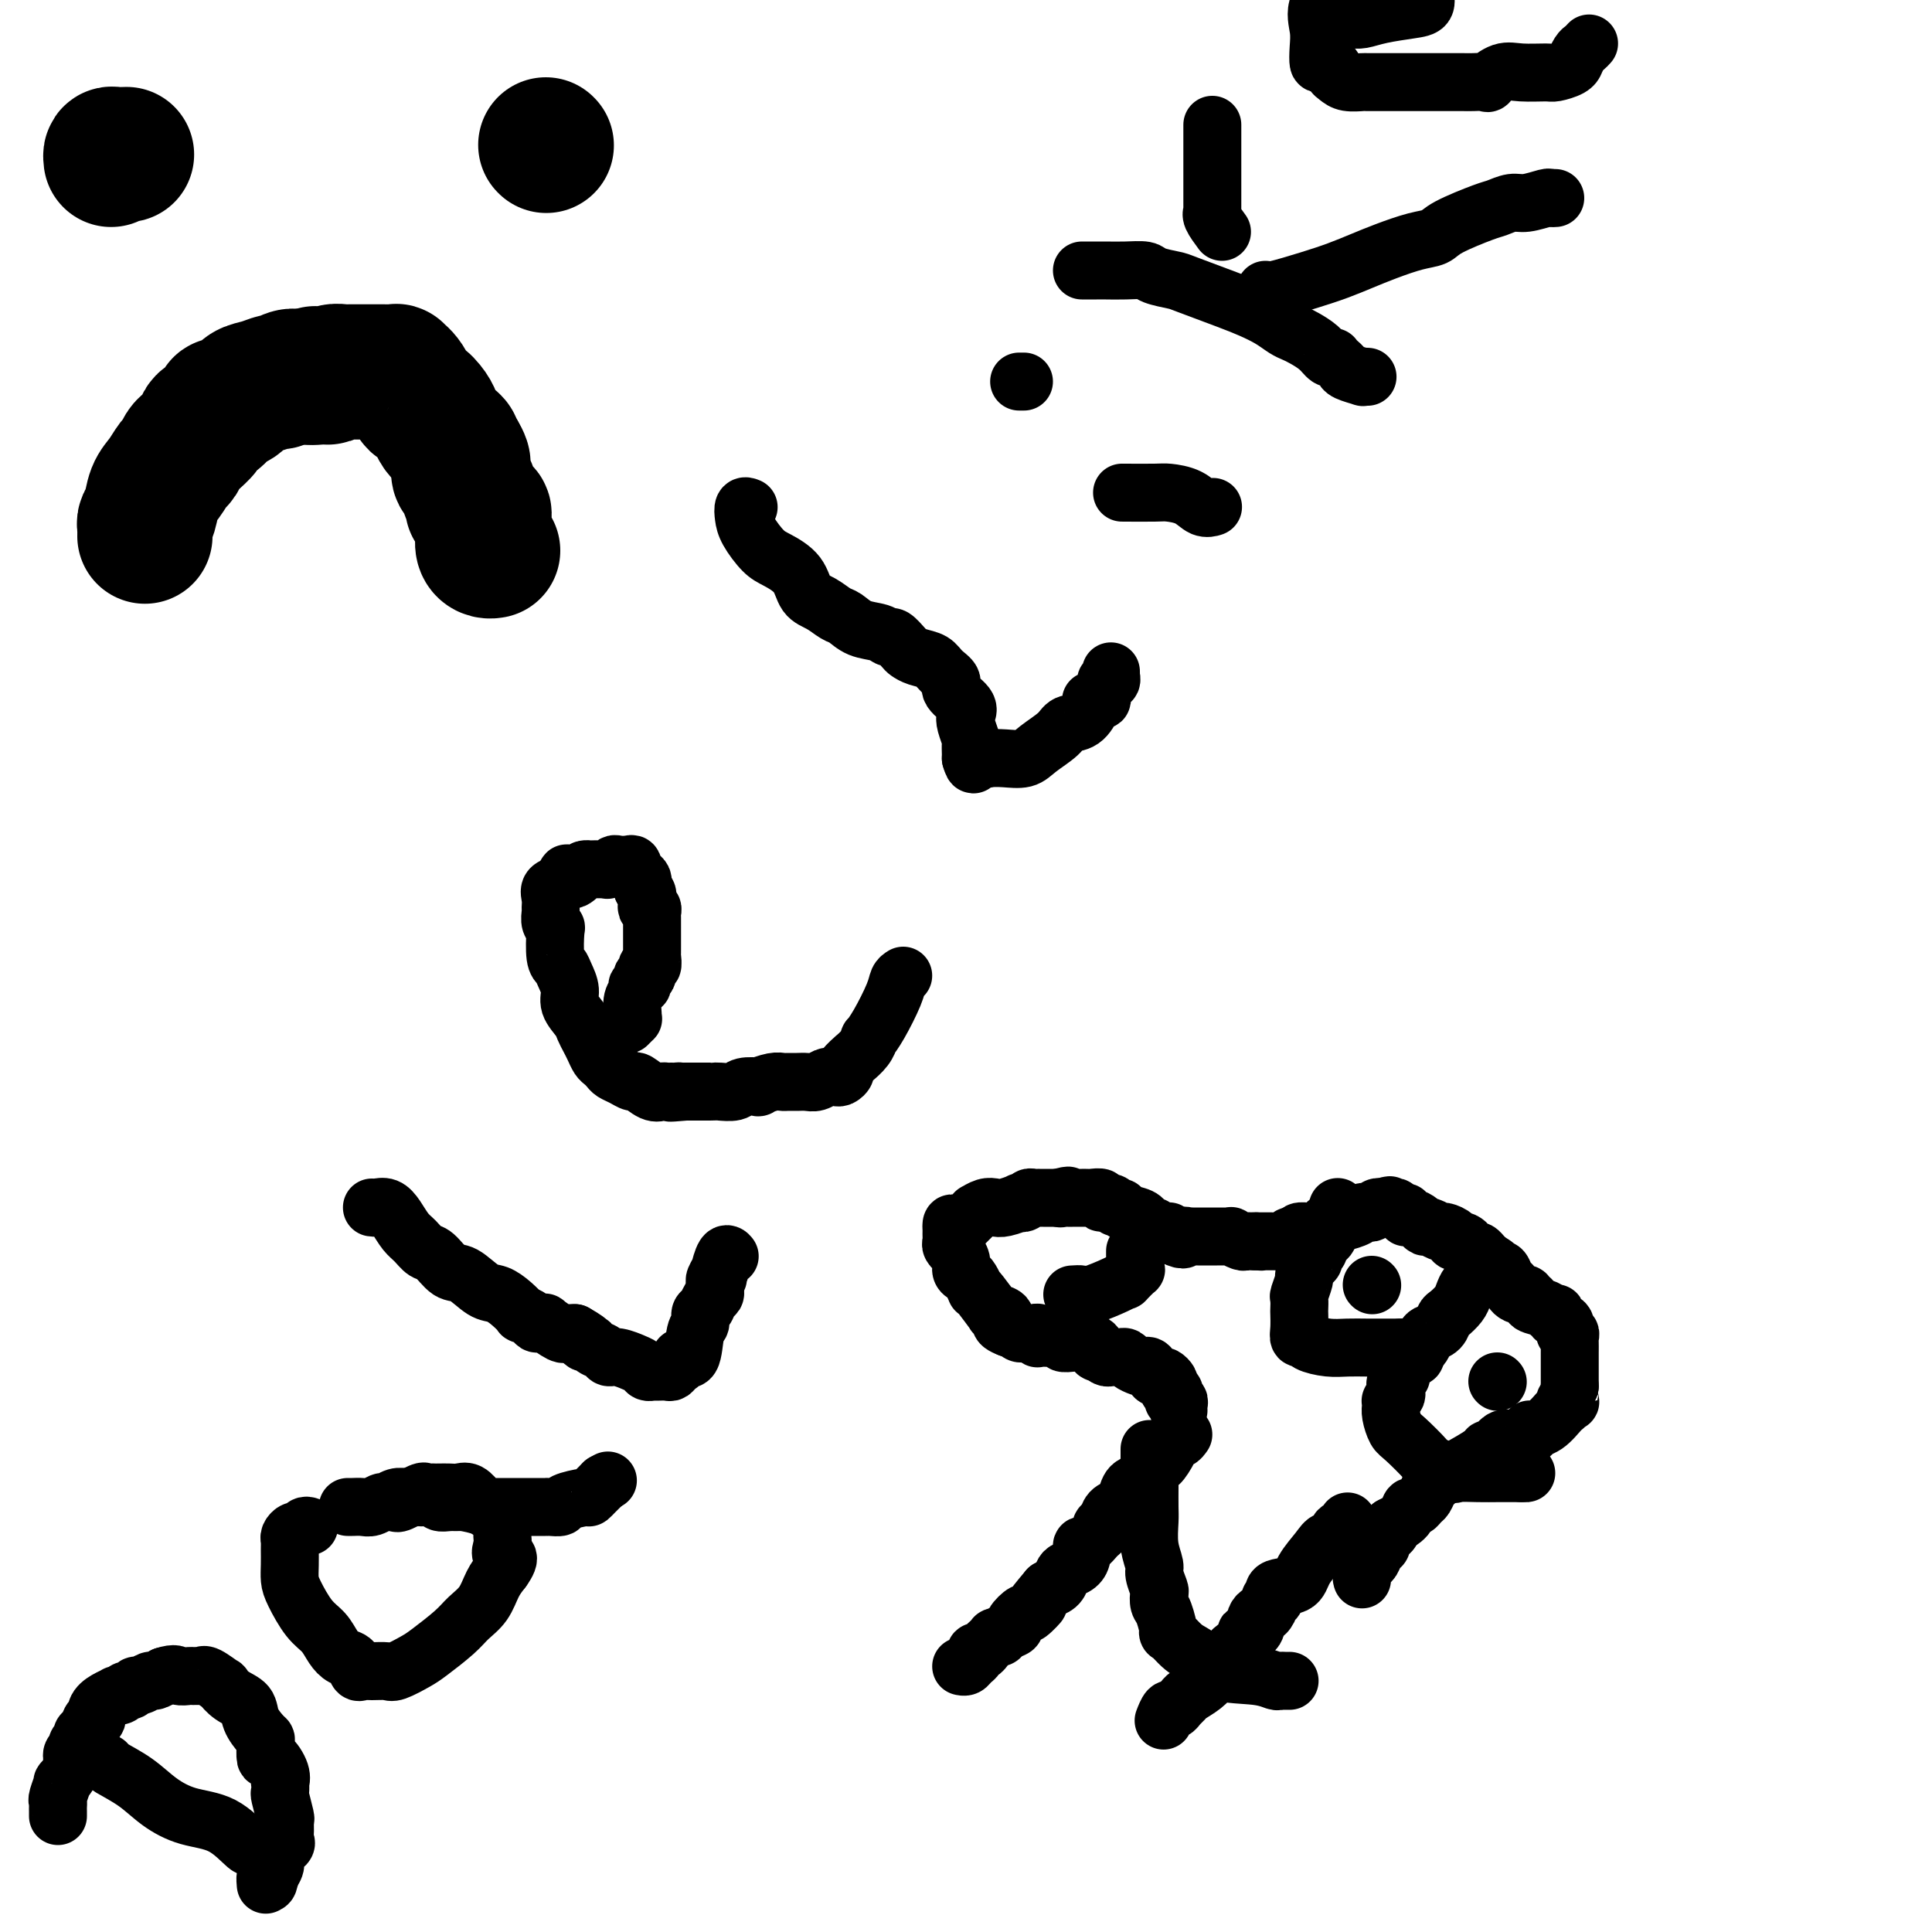 <svg viewBox='0 0 400 400' version='1.1' xmlns='http://www.w3.org/2000/svg' xmlns:xlink='http://www.w3.org/1999/xlink'><g fill='none' stroke='#000000' stroke-width='12' stroke-linecap='round' stroke-linejoin='round'><path d='M22,365c-0.028,0.182 -0.056,0.364 1,1c1.056,0.636 3.197,1.727 5,3c1.803,1.273 3.267,2.730 5,4c1.733,1.270 3.734,2.353 6,3c2.266,0.647 4.797,0.857 7,2c2.203,1.143 4.079,3.221 5,4c0.921,0.779 0.888,0.261 1,0c0.112,-0.261 0.370,-0.266 1,0c0.630,0.266 1.631,0.802 2,1c0.369,0.198 0.105,0.056 0,0c-0.105,-0.056 -0.053,-0.028 0,0'/><path d='M12,376c0.002,-0.339 0.005,-0.677 0,-1c-0.005,-0.323 -0.017,-0.630 0,-1c0.017,-0.370 0.065,-0.803 0,-1c-0.065,-0.197 -0.242,-0.157 0,-1c0.242,-0.843 0.902,-2.570 1,-3c0.098,-0.430 -0.366,0.435 0,0c0.366,-0.435 1.561,-2.172 2,-3c0.439,-0.828 0.122,-0.747 0,-1c-0.122,-0.253 -0.048,-0.841 0,-1c0.048,-0.159 0.069,0.112 0,0c-0.069,-0.112 -0.230,-0.608 0,-1c0.230,-0.392 0.849,-0.681 1,-1c0.151,-0.319 -0.167,-0.668 0,-1c0.167,-0.332 0.819,-0.648 1,-1c0.181,-0.352 -0.111,-0.741 0,-1c0.111,-0.259 0.624,-0.387 1,-1c0.376,-0.613 0.616,-1.709 1,-2c0.384,-0.291 0.911,0.223 1,0c0.089,-0.223 -0.260,-1.183 0,-2c0.260,-0.817 1.130,-1.491 2,-2c0.870,-0.509 1.738,-0.853 2,-1c0.262,-0.147 -0.084,-0.096 0,0c0.084,0.096 0.599,0.237 1,0c0.401,-0.237 0.689,-0.852 1,-1c0.311,-0.148 0.646,0.171 1,0c0.354,-0.171 0.727,-0.833 1,-1c0.273,-0.167 0.444,0.161 1,0c0.556,-0.161 1.496,-0.813 2,-1c0.504,-0.187 0.573,0.089 1,0c0.427,-0.089 1.214,-0.545 2,-1'/><path d='M34,347c2.422,-0.773 2.477,-0.207 3,0c0.523,0.207 1.514,0.053 2,0c0.486,-0.053 0.468,-0.006 1,0c0.532,0.006 1.616,-0.028 2,0c0.384,0.028 0.069,0.119 0,0c-0.069,-0.119 0.108,-0.447 1,0c0.892,0.447 2.500,1.669 3,2c0.500,0.331 -0.108,-0.230 0,0c0.108,0.230 0.933,1.253 2,2c1.067,0.747 2.377,1.220 3,2c0.623,0.780 0.559,1.867 1,3c0.441,1.133 1.388,2.311 2,3c0.612,0.689 0.890,0.887 1,1c0.110,0.113 0.054,0.140 0,1c-0.054,0.860 -0.106,2.554 0,3c0.106,0.446 0.368,-0.356 1,0c0.632,0.356 1.632,1.871 2,3c0.368,1.129 0.102,1.872 0,2c-0.102,0.128 -0.042,-0.360 0,0c0.042,0.360 0.064,1.566 0,2c-0.064,0.434 -0.214,0.095 0,1c0.214,0.905 0.791,3.054 1,4c0.209,0.946 0.048,0.690 0,1c-0.048,0.310 0.016,1.185 0,2c-0.016,0.815 -0.112,1.569 0,2c0.112,0.431 0.432,0.538 0,1c-0.432,0.462 -1.616,1.278 -2,2c-0.384,0.722 0.033,1.349 0,2c-0.033,0.651 -0.517,1.325 -1,2'/><path d='M56,388c-0.536,3.417 -0.875,1.458 -1,1c-0.125,-0.458 -0.036,0.583 0,1c0.036,0.417 0.018,0.208 0,0'/><path d='M64,316c-0.332,-0.120 -0.663,-0.239 -1,0c-0.337,0.239 -0.679,0.838 -1,1c-0.321,0.162 -0.622,-0.113 -1,0c-0.378,0.113 -0.833,0.613 -1,1c-0.167,0.387 -0.045,0.659 0,1c0.045,0.341 0.014,0.750 0,1c-0.014,0.250 -0.009,0.343 0,1c0.009,0.657 0.022,1.880 0,3c-0.022,1.120 -0.081,2.138 0,3c0.081,0.862 0.300,1.569 1,3c0.700,1.431 1.879,3.587 3,5c1.121,1.413 2.184,2.085 3,3c0.816,0.915 1.384,2.073 2,3c0.616,0.927 1.280,1.621 2,2c0.720,0.379 1.495,0.441 2,1c0.505,0.559 0.738,1.616 1,2c0.262,0.384 0.553,0.097 1,0c0.447,-0.097 1.051,-0.002 2,0c0.949,0.002 2.243,-0.089 3,0c0.757,0.089 0.978,0.358 2,0c1.022,-0.358 2.844,-1.344 4,-2c1.156,-0.656 1.647,-0.983 3,-2c1.353,-1.017 3.570,-2.723 5,-4c1.430,-1.277 2.074,-2.126 3,-3c0.926,-0.874 2.134,-1.774 3,-3c0.866,-1.226 1.390,-2.779 2,-4c0.610,-1.221 1.305,-2.111 2,-3'/><path d='M104,325c2.320,-3.211 0.621,-2.738 0,-3c-0.621,-0.262 -0.165,-1.259 0,-2c0.165,-0.741 0.038,-1.227 0,-2c-0.038,-0.773 0.014,-1.832 0,-2c-0.014,-0.168 -0.095,0.554 0,0c0.095,-0.554 0.367,-2.383 0,-3c-0.367,-0.617 -1.372,-0.022 -2,0c-0.628,0.022 -0.879,-0.529 -2,-1c-1.121,-0.471 -3.111,-0.862 -4,-1c-0.889,-0.138 -0.676,-0.023 -1,0c-0.324,0.023 -1.186,-0.046 -2,0c-0.814,0.046 -1.581,0.209 -2,0c-0.419,-0.209 -0.490,-0.788 -1,-1c-0.510,-0.212 -1.460,-0.057 -2,0c-0.540,0.057 -0.669,0.016 -1,0c-0.331,-0.016 -0.865,-0.005 -1,0c-0.135,0.005 0.129,0.005 0,0c-0.129,-0.005 -0.649,-0.017 -1,0c-0.351,0.017 -0.531,0.061 -1,0c-0.469,-0.061 -1.228,-0.227 -2,0c-0.772,0.227 -1.558,0.845 -2,1c-0.442,0.155 -0.539,-0.155 -1,0c-0.461,0.155 -1.287,0.773 -2,1c-0.713,0.227 -1.315,0.061 -2,0c-0.685,-0.061 -1.454,-0.016 -2,0c-0.546,0.016 -0.870,0.005 -1,0c-0.130,-0.005 -0.065,-0.002 0,0'/><path d='M81,311c0.424,-0.061 0.849,-0.121 1,0c0.151,0.121 0.030,0.425 1,0c0.970,-0.425 3.033,-1.578 4,-2c0.967,-0.422 0.839,-0.113 1,0c0.161,0.113 0.609,0.031 1,0c0.391,-0.031 0.723,-0.010 1,0c0.277,0.010 0.498,0.009 1,0c0.502,-0.009 1.286,-0.027 2,0c0.714,0.027 1.357,0.098 2,0c0.643,-0.098 1.285,-0.366 2,0c0.715,0.366 1.501,1.366 2,2c0.499,0.634 0.710,0.902 1,1c0.290,0.098 0.658,0.026 1,0c0.342,-0.026 0.658,-0.007 1,0c0.342,0.007 0.712,0.002 1,0c0.288,-0.002 0.496,-0.001 1,0c0.504,0.001 1.306,0.000 2,0c0.694,-0.000 1.282,0.000 2,0c0.718,-0.000 1.567,-0.000 2,0c0.433,0.000 0.449,0.001 1,0c0.551,-0.001 1.636,-0.003 2,0c0.364,0.003 0.007,0.011 0,0c-0.007,-0.011 0.337,-0.041 1,0c0.663,0.041 1.645,0.151 2,0c0.355,-0.151 0.084,-0.565 1,-1c0.916,-0.435 3.019,-0.890 4,-1c0.981,-0.110 0.840,0.125 1,0c0.160,-0.125 0.620,-0.611 1,-1c0.380,-0.389 0.680,-0.683 1,-1c0.320,-0.317 0.660,-0.659 1,-1'/><path d='M125,307c1.500,-0.833 0.750,-0.417 0,0'/><path d='M77,250c0.244,0.040 0.488,0.079 1,0c0.512,-0.079 1.292,-0.277 2,0c0.708,0.277 1.344,1.028 2,2c0.656,0.972 1.334,2.167 2,3c0.666,0.833 1.321,1.306 2,2c0.679,0.694 1.382,1.608 2,2c0.618,0.392 1.151,0.261 2,1c0.849,0.739 2.012,2.347 3,3c0.988,0.653 1.800,0.351 3,1c1.200,0.649 2.789,2.250 4,3c1.211,0.750 2.044,0.649 3,1c0.956,0.351 2.035,1.156 3,2c0.965,0.844 1.816,1.729 2,2c0.184,0.271 -0.300,-0.070 0,0c0.300,0.070 1.384,0.553 2,1c0.616,0.447 0.764,0.859 1,1c0.236,0.141 0.561,0.009 1,0c0.439,-0.009 0.992,0.103 1,0c0.008,-0.103 -0.531,-0.420 0,0c0.531,0.420 2.131,1.577 3,2c0.869,0.423 1.006,0.113 1,0c-0.006,-0.113 -0.155,-0.031 0,0c0.155,0.031 0.616,0.009 1,0c0.384,-0.009 0.692,-0.004 1,0'/><path d='M119,276c4.423,2.477 2.480,2.170 2,2c-0.480,-0.170 0.503,-0.204 1,0c0.497,0.204 0.509,0.647 1,1c0.491,0.353 1.460,0.616 2,1c0.540,0.384 0.649,0.890 1,1c0.351,0.110 0.944,-0.177 2,0c1.056,0.177 2.574,0.818 3,1c0.426,0.182 -0.240,-0.095 0,0c0.240,0.095 1.387,0.561 2,1c0.613,0.439 0.693,0.849 1,1c0.307,0.151 0.842,0.041 1,0c0.158,-0.041 -0.060,-0.014 0,0c0.060,0.014 0.399,0.015 1,0c0.601,-0.015 1.466,-0.048 2,0c0.534,0.048 0.738,0.175 1,0c0.262,-0.175 0.581,-0.653 1,-1c0.419,-0.347 0.939,-0.564 1,-1c0.061,-0.436 -0.338,-1.090 0,-1c0.338,0.090 1.414,0.926 2,0c0.586,-0.926 0.682,-3.614 1,-5c0.318,-1.386 0.860,-1.471 1,-2c0.140,-0.529 -0.120,-1.504 0,-2c0.120,-0.496 0.621,-0.514 1,-1c0.379,-0.486 0.638,-1.440 1,-2c0.362,-0.560 0.828,-0.728 1,-1c0.172,-0.272 0.049,-0.649 0,-1c-0.049,-0.351 -0.025,-0.675 0,-1'/><path d='M148,266c1.483,-2.877 0.191,-1.068 0,-1c-0.191,0.068 0.720,-1.603 1,-2c0.280,-0.397 -0.069,0.481 0,0c0.069,-0.481 0.557,-2.322 1,-3c0.443,-0.678 0.841,-0.194 1,0c0.159,0.194 0.080,0.097 0,0'/><path d='M187,202c-0.384,0.240 -0.768,0.479 -1,1c-0.232,0.521 -0.313,1.322 -1,3c-0.687,1.678 -1.982,4.233 -3,6c-1.018,1.767 -1.759,2.745 -2,3c-0.241,0.255 0.019,-0.212 0,0c-0.019,0.212 -0.316,1.103 -1,2c-0.684,0.897 -1.756,1.799 -2,2c-0.244,0.201 0.338,-0.300 0,0c-0.338,0.300 -1.596,1.401 -2,2c-0.404,0.599 0.047,0.695 0,1c-0.047,0.305 -0.593,0.817 -1,1c-0.407,0.183 -0.675,0.035 -1,0c-0.325,-0.035 -0.706,0.043 -1,0c-0.294,-0.043 -0.502,-0.208 -1,0c-0.498,0.208 -1.285,0.788 -2,1c-0.715,0.212 -1.359,0.056 -2,0c-0.641,-0.056 -1.280,-0.011 -2,0c-0.720,0.011 -1.521,-0.011 -2,0c-0.479,0.011 -0.636,0.054 -1,0c-0.364,-0.054 -0.936,-0.207 -2,0c-1.064,0.207 -2.621,0.773 -3,1c-0.379,0.227 0.421,0.113 0,0c-0.421,-0.113 -2.061,-0.227 -3,0c-0.939,0.227 -1.175,0.793 -2,1c-0.825,0.207 -2.238,0.056 -3,0c-0.762,-0.056 -0.874,-0.015 -1,0c-0.126,0.015 -0.265,0.004 -1,0c-0.735,-0.004 -2.067,-0.001 -3,0c-0.933,0.001 -1.466,0.001 -2,0'/><path d='M142,226c-5.261,0.464 -2.915,0.124 -2,0c0.915,-0.124 0.398,-0.031 0,0c-0.398,0.031 -0.678,0.001 -1,0c-0.322,-0.001 -0.687,0.029 -1,0c-0.313,-0.029 -0.573,-0.116 -1,0c-0.427,0.116 -1.021,0.434 -2,0c-0.979,-0.434 -2.342,-1.622 -3,-2c-0.658,-0.378 -0.610,0.053 -1,0c-0.390,-0.053 -1.218,-0.591 -2,-1c-0.782,-0.409 -1.519,-0.690 -2,-1c-0.481,-0.310 -0.706,-0.649 -1,-1c-0.294,-0.351 -0.656,-0.713 -1,-1c-0.344,-0.287 -0.668,-0.499 -1,-1c-0.332,-0.501 -0.671,-1.292 -1,-2c-0.329,-0.708 -0.648,-1.333 -1,-2c-0.352,-0.667 -0.738,-1.375 -1,-2c-0.262,-0.625 -0.399,-1.165 -1,-2c-0.601,-0.835 -1.667,-1.964 -2,-3c-0.333,-1.036 0.068,-1.980 0,-3c-0.068,-1.020 -0.606,-2.115 -1,-3c-0.394,-0.885 -0.645,-1.560 -1,-2c-0.355,-0.440 -0.813,-0.647 -1,-2c-0.187,-1.353 -0.103,-3.853 0,-5c0.103,-1.147 0.224,-0.940 0,-1c-0.224,-0.060 -0.794,-0.387 -1,-1c-0.206,-0.613 -0.049,-1.512 0,-2c0.049,-0.488 -0.012,-0.564 0,-1c0.012,-0.436 0.096,-1.230 0,-2c-0.096,-0.770 -0.372,-1.515 0,-2c0.372,-0.485 1.392,-0.710 2,-1c0.608,-0.290 0.804,-0.645 1,-1'/><path d='M117,182c0.426,-2.431 0.489,-0.508 1,0c0.511,0.508 1.468,-0.400 2,-1c0.532,-0.600 0.639,-0.892 1,-1c0.361,-0.108 0.976,-0.033 1,0c0.024,0.033 -0.541,0.023 0,0c0.541,-0.023 2.190,-0.058 3,0c0.810,0.058 0.781,0.211 1,0c0.219,-0.211 0.686,-0.785 1,-1c0.314,-0.215 0.476,-0.073 1,0c0.524,0.073 1.411,0.075 2,0c0.589,-0.075 0.880,-0.227 1,0c0.120,0.227 0.071,0.834 0,1c-0.071,0.166 -0.163,-0.110 0,0c0.163,0.110 0.580,0.607 1,1c0.420,0.393 0.844,0.683 1,1c0.156,0.317 0.045,0.662 0,1c-0.045,0.338 -0.022,0.669 0,1'/><path d='M133,184c0.532,0.896 0.860,0.636 1,1c0.140,0.364 0.090,1.354 0,2c-0.090,0.646 -0.220,0.950 0,1c0.220,0.050 0.791,-0.154 1,0c0.209,0.154 0.056,0.668 0,1c-0.056,0.332 -0.015,0.484 0,1c0.015,0.516 0.004,1.395 0,2c-0.004,0.605 -0.001,0.935 0,1c0.001,0.065 0.000,-0.136 0,0c-0.000,0.136 0.000,0.611 0,1c-0.000,0.389 -0.000,0.694 0,1c0.000,0.306 0.001,0.612 0,1c-0.001,0.388 -0.004,0.858 0,1c0.004,0.142 0.016,-0.045 0,0c-0.016,0.045 -0.061,0.322 0,1c0.061,0.678 0.228,1.759 0,2c-0.228,0.241 -0.850,-0.356 -1,0c-0.150,0.356 0.171,1.667 0,2c-0.171,0.333 -0.834,-0.312 -1,0c-0.166,0.312 0.166,1.582 0,2c-0.166,0.418 -0.829,-0.017 -1,0c-0.171,0.017 0.151,0.487 0,1c-0.151,0.513 -0.776,1.069 -1,2c-0.224,0.931 -0.046,2.236 0,3c0.046,0.764 -0.039,0.988 0,1c0.039,0.012 0.203,-0.189 0,0c-0.203,0.189 -0.772,0.768 -1,1c-0.228,0.232 -0.114,0.116 0,0'/><path d='M155,105c-0.412,-0.165 -0.825,-0.330 -1,0c-0.175,0.330 -0.114,1.154 0,2c0.114,0.846 0.281,1.715 1,3c0.719,1.285 1.991,2.987 3,4c1.009,1.013 1.755,1.336 3,2c1.245,0.664 2.990,1.668 4,3c1.010,1.332 1.283,2.991 2,4c0.717,1.009 1.876,1.369 3,2c1.124,0.631 2.213,1.532 3,2c0.787,0.468 1.270,0.502 2,1c0.730,0.498 1.705,1.461 3,2c1.295,0.539 2.910,0.655 4,1c1.090,0.345 1.656,0.919 2,1c0.344,0.081 0.466,-0.330 1,0c0.534,0.330 1.479,1.401 2,2c0.521,0.599 0.617,0.727 1,1c0.383,0.273 1.052,0.691 2,1c0.948,0.309 2.174,0.509 3,1c0.826,0.491 1.251,1.272 2,2c0.749,0.728 1.821,1.401 2,2c0.179,0.599 -0.537,1.124 0,2c0.537,0.876 2.326,2.103 3,3c0.674,0.897 0.233,1.462 0,2c-0.233,0.538 -0.259,1.047 0,2c0.259,0.953 0.801,2.348 1,3c0.199,0.652 0.054,0.560 0,1c-0.054,0.440 -0.015,1.411 0,2c0.015,0.589 0.008,0.794 0,1'/><path d='M201,157c0.731,2.476 0.559,0.665 1,0c0.441,-0.665 1.495,-0.183 2,0c0.505,0.183 0.461,0.068 1,0c0.539,-0.068 1.663,-0.088 3,0c1.337,0.088 2.889,0.285 4,0c1.111,-0.285 1.780,-1.053 3,-2c1.220,-0.947 2.990,-2.072 4,-3c1.010,-0.928 1.259,-1.660 2,-2c0.741,-0.340 1.973,-0.289 3,-1c1.027,-0.711 1.848,-2.183 2,-3c0.152,-0.817 -0.367,-0.979 0,-1c0.367,-0.021 1.619,0.101 2,0c0.381,-0.101 -0.108,-0.423 0,-1c0.108,-0.577 0.814,-1.407 1,-2c0.186,-0.593 -0.146,-0.947 0,-1c0.146,-0.053 0.771,0.196 1,0c0.229,-0.196 0.061,-0.836 0,-1c-0.061,-0.164 -0.017,0.148 0,0c0.017,-0.148 0.005,-0.757 0,-1c-0.005,-0.243 -0.002,-0.122 0,0'/><path d='M233,102c-0.616,-0.004 -1.231,-0.008 0,0c1.231,0.008 4.309,0.026 6,0c1.691,-0.026 1.994,-0.098 3,0c1.006,0.098 2.714,0.366 4,1c1.286,0.634 2.149,1.634 3,2c0.851,0.366 1.691,0.099 2,0c0.309,-0.099 0.088,-0.028 0,0c-0.088,0.028 -0.044,0.014 0,0'/><path d='M212,79c-0.417,0.000 -0.833,0.000 -1,0c-0.167,0.000 -0.083,0.000 0,0'/><path d='M224,56c0.232,-0.000 0.465,-0.001 1,0c0.535,0.001 1.373,0.003 2,0c0.627,-0.003 1.044,-0.011 2,0c0.956,0.011 2.453,0.043 4,0c1.547,-0.043 3.144,-0.159 4,0c0.856,0.159 0.969,0.595 2,1c1.031,0.405 2.978,0.780 4,1c1.022,0.220 1.117,0.286 3,1c1.883,0.714 5.554,2.075 8,3c2.446,0.925 3.665,1.413 5,2c1.335,0.587 2.784,1.273 4,2c1.216,0.727 2.199,1.495 3,2c0.801,0.505 1.420,0.748 2,1c0.580,0.252 1.121,0.511 2,1c0.879,0.489 2.095,1.206 3,2c0.905,0.794 1.500,1.666 2,2c0.500,0.334 0.905,0.131 1,0c0.095,-0.131 -0.121,-0.189 0,0c0.121,0.189 0.578,0.625 1,1c0.422,0.375 0.810,0.689 1,1c0.190,0.311 0.181,0.619 1,1c0.819,0.381 2.467,0.834 3,1c0.533,0.166 -0.049,0.045 0,0c0.049,-0.045 0.728,-0.013 1,0c0.272,0.013 0.136,0.006 0,0'/><path d='M253,48c-0.845,-1.147 -1.691,-2.295 -2,-3c-0.309,-0.705 -0.083,-0.969 0,-1c0.083,-0.031 0.022,0.171 0,0c-0.022,-0.171 -0.006,-0.715 0,-1c0.006,-0.285 0.002,-0.309 0,-1c-0.002,-0.691 -0.000,-2.047 0,-3c0.000,-0.953 0.000,-1.503 0,-2c-0.000,-0.497 -0.000,-0.943 0,-2c0.000,-1.057 0.000,-2.727 0,-4c-0.000,-1.273 -0.000,-2.151 0,-3c0.000,-0.849 0.000,-1.671 0,-2c-0.000,-0.329 -0.000,-0.164 0,0'/><path d='M262,60c0.202,0.179 0.404,0.358 2,0c1.596,-0.358 4.586,-1.251 7,-2c2.414,-0.749 4.250,-1.352 6,-2c1.750,-0.648 3.412,-1.341 5,-2c1.588,-0.659 3.101,-1.283 5,-2c1.899,-0.717 4.184,-1.526 6,-2c1.816,-0.474 3.161,-0.615 4,-1c0.839,-0.385 1.171,-1.016 3,-2c1.829,-0.984 5.156,-2.320 7,-3c1.844,-0.680 2.206,-0.704 3,-1c0.794,-0.296 2.020,-0.864 3,-1c0.980,-0.136 1.713,0.160 3,0c1.287,-0.160 3.129,-0.775 4,-1c0.871,-0.225 0.773,-0.061 1,0c0.227,0.061 0.779,0.017 1,0c0.221,-0.017 0.110,-0.009 0,0'/><path d='M329,9c-0.340,0.372 -0.681,0.743 -1,1c-0.319,0.257 -0.618,0.398 -1,1c-0.382,0.602 -0.848,1.664 -1,2c-0.152,0.336 0.010,-0.053 0,0c-0.010,0.053 -0.193,0.548 -1,1c-0.807,0.452 -2.239,0.861 -3,1c-0.761,0.139 -0.853,0.009 -2,0c-1.147,-0.009 -3.350,0.103 -5,0c-1.650,-0.103 -2.745,-0.420 -4,0c-1.255,0.420 -2.668,1.577 -3,2c-0.332,0.423 0.417,0.113 0,0c-0.417,-0.113 -2.001,-0.030 -3,0c-0.999,0.030 -1.415,0.008 -2,0c-0.585,-0.008 -1.341,-0.002 -3,0c-1.659,0.002 -4.221,0.000 -6,0c-1.779,-0.000 -2.773,0.001 -4,0c-1.227,-0.001 -2.685,-0.003 -4,0c-1.315,0.003 -2.486,0.012 -3,0c-0.514,-0.012 -0.371,-0.044 -1,0c-0.629,0.044 -2.032,0.165 -3,0c-0.968,-0.165 -1.503,-0.616 -2,-1c-0.497,-0.384 -0.957,-0.700 -1,-1c-0.043,-0.300 0.329,-0.585 0,-1c-0.329,-0.415 -1.360,-0.959 -2,-1c-0.640,-0.041 -0.890,0.423 -1,0c-0.110,-0.423 -0.081,-1.732 0,-3c0.081,-1.268 0.214,-2.495 0,-4c-0.214,-1.505 -0.775,-3.287 0,-5c0.775,-1.713 2.888,-3.356 5,-5'/><path d='M295,-1c-0.050,-0.202 -0.100,-0.404 0,0c0.100,0.404 0.350,1.415 0,2c-0.350,0.585 -1.299,0.745 -3,1c-1.701,0.255 -4.155,0.604 -6,1c-1.845,0.396 -3.082,0.838 -4,1c-0.918,0.162 -1.516,0.044 -2,0c-0.484,-0.044 -0.852,-0.012 -1,0c-0.148,0.012 -0.074,0.006 0,0'/><path d='M245,297c-0.325,0.457 -0.649,0.915 -1,1c-0.351,0.085 -0.728,-0.201 -1,0c-0.272,0.201 -0.439,0.891 -1,2c-0.561,1.109 -1.516,2.638 -2,3c-0.484,0.362 -0.497,-0.443 -1,0c-0.503,0.443 -1.496,2.132 -2,3c-0.504,0.868 -0.520,0.914 -1,1c-0.480,0.086 -1.424,0.212 -2,1c-0.576,0.788 -0.785,2.238 -1,3c-0.215,0.762 -0.435,0.834 -1,1c-0.565,0.166 -1.474,0.424 -2,1c-0.526,0.576 -0.669,1.469 -1,2c-0.331,0.531 -0.849,0.701 -1,1c-0.151,0.299 0.065,0.727 0,1c-0.065,0.273 -0.412,0.391 -1,1c-0.588,0.609 -1.418,1.707 -2,2c-0.582,0.293 -0.916,-0.221 -1,0c-0.084,0.221 0.080,1.176 0,2c-0.080,0.824 -0.405,1.516 -1,2c-0.595,0.484 -1.458,0.759 -2,1c-0.542,0.241 -0.761,0.450 -1,1c-0.239,0.550 -0.497,1.443 -1,2c-0.503,0.557 -1.252,0.779 -2,1'/><path d='M217,329c-4.670,5.501 -2.346,3.253 -2,3c0.346,-0.253 -1.287,1.490 -2,2c-0.713,0.510 -0.505,-0.214 -1,0c-0.495,0.214 -1.692,1.364 -2,2c-0.308,0.636 0.272,0.758 0,1c-0.272,0.242 -1.396,0.604 -2,1c-0.604,0.396 -0.687,0.827 -1,1c-0.313,0.173 -0.857,0.089 -1,0c-0.143,-0.089 0.115,-0.182 0,0c-0.115,0.182 -0.604,0.640 -1,1c-0.396,0.360 -0.697,0.621 -1,1c-0.303,0.379 -0.606,0.876 -1,1c-0.394,0.124 -0.880,-0.124 -1,0c-0.120,0.124 0.125,0.622 0,1c-0.125,0.378 -0.621,0.637 -1,1c-0.379,0.363 -0.640,0.828 -1,1c-0.360,0.172 -0.817,0.049 -1,0c-0.183,-0.049 -0.091,-0.025 0,0'/><path d='M279,315c0.240,0.373 0.480,0.745 0,1c-0.480,0.255 -1.680,0.392 -2,1c-0.320,0.608 0.240,1.687 0,2c-0.240,0.313 -1.281,-0.139 -2,0c-0.719,0.139 -1.116,0.868 -2,2c-0.884,1.132 -2.255,2.667 -3,4c-0.745,1.333 -0.864,2.464 -2,3c-1.136,0.536 -3.288,0.477 -4,1c-0.712,0.523 0.017,1.628 0,2c-0.017,0.372 -0.779,0.011 -1,0c-0.221,-0.011 0.098,0.327 0,1c-0.098,0.673 -0.615,1.682 -1,2c-0.385,0.318 -0.638,-0.056 -1,0c-0.362,0.056 -0.832,0.541 -1,1c-0.168,0.459 -0.035,0.893 0,1c0.035,0.107 -0.027,-0.113 0,0c0.027,0.113 0.144,0.559 0,1c-0.144,0.441 -0.551,0.878 -1,1c-0.449,0.122 -0.942,-0.069 -1,0c-0.058,0.069 0.319,0.400 0,1c-0.319,0.600 -1.333,1.470 -2,2c-0.667,0.530 -0.987,0.720 -1,1c-0.013,0.280 0.282,0.652 0,1c-0.282,0.348 -1.141,0.674 -2,1'/><path d='M253,344c-4.496,5.191 -2.735,3.667 -2,3c0.735,-0.667 0.443,-0.477 0,0c-0.443,0.477 -1.036,1.242 -2,2c-0.964,0.758 -2.300,1.507 -3,2c-0.700,0.493 -0.766,0.728 -1,1c-0.234,0.272 -0.637,0.581 -1,1c-0.363,0.419 -0.685,0.947 -1,1c-0.315,0.053 -0.623,-0.370 -1,0c-0.377,0.370 -0.822,1.534 -1,2c-0.178,0.466 -0.089,0.233 0,0'/><path d='M244,292c-0.030,-0.304 -0.060,-0.607 0,-1c0.060,-0.393 0.208,-0.875 0,-1c-0.208,-0.125 -0.774,0.107 -1,0c-0.226,-0.107 -0.112,-0.553 0,-1c0.112,-0.447 0.223,-0.894 0,-1c-0.223,-0.106 -0.781,0.129 -1,0c-0.219,-0.129 -0.100,-0.621 0,-1c0.100,-0.379 0.182,-0.645 0,-1c-0.182,-0.355 -0.626,-0.799 -1,-1c-0.374,-0.201 -0.676,-0.158 -1,0c-0.324,0.158 -0.668,0.432 -1,0c-0.332,-0.432 -0.652,-1.570 -1,-2c-0.348,-0.430 -0.723,-0.154 -1,0c-0.277,0.154 -0.455,0.185 -1,0c-0.545,-0.185 -1.455,-0.586 -2,-1c-0.545,-0.414 -0.723,-0.842 -1,-1c-0.277,-0.158 -0.651,-0.045 -1,0c-0.349,0.045 -0.671,0.022 -1,0c-0.329,-0.022 -0.666,-0.044 -1,0c-0.334,0.044 -0.667,0.156 -1,0c-0.333,-0.156 -0.667,-0.578 -1,-1'/><path d='M228,280c-2.102,-0.940 -0.356,-0.290 0,0c0.356,0.290 -0.678,0.221 -1,0c-0.322,-0.221 0.068,-0.595 0,-1c-0.068,-0.405 -0.594,-0.841 -1,-1c-0.406,-0.159 -0.691,-0.042 -1,0c-0.309,0.042 -0.641,0.007 -1,0c-0.359,-0.007 -0.744,0.012 -1,0c-0.256,-0.012 -0.382,-0.056 -1,0c-0.618,0.056 -1.728,0.211 -2,0c-0.272,-0.211 0.295,-0.788 0,-1c-0.295,-0.212 -1.451,-0.061 -2,0c-0.549,0.061 -0.490,0.030 -1,0c-0.510,-0.030 -1.589,-0.061 -2,0c-0.411,0.061 -0.152,0.212 0,0c0.152,-0.212 0.199,-0.789 0,-1c-0.199,-0.211 -0.645,-0.055 -1,0c-0.355,0.055 -0.620,0.011 -1,0c-0.380,-0.011 -0.875,0.011 -1,0c-0.125,-0.011 0.121,-0.054 0,0c-0.121,0.054 -0.610,0.207 -1,0c-0.390,-0.207 -0.683,-0.773 -1,-1c-0.317,-0.227 -0.659,-0.113 -1,0'/><path d='M209,275c-3.121,-1.165 -1.422,-1.576 -1,-2c0.422,-0.424 -0.433,-0.860 -1,-1c-0.567,-0.140 -0.846,0.014 -1,0c-0.154,-0.014 -0.184,-0.198 0,0c0.184,0.198 0.582,0.778 0,0c-0.582,-0.778 -2.145,-2.916 -3,-4c-0.855,-1.084 -1.004,-1.116 -1,-1c0.004,0.116 0.160,0.379 0,0c-0.160,-0.379 -0.635,-1.402 -1,-2c-0.365,-0.598 -0.619,-0.772 -1,-1c-0.381,-0.228 -0.891,-0.509 -1,-1c-0.109,-0.491 0.181,-1.192 0,-2c-0.181,-0.808 -0.833,-1.722 -1,-2c-0.167,-0.278 0.151,0.080 0,0c-0.151,-0.080 -0.773,-0.599 -1,-1c-0.227,-0.401 -0.061,-0.685 0,-1c0.061,-0.315 0.016,-0.662 0,-1c-0.016,-0.338 -0.005,-0.668 0,-1c0.005,-0.332 0.002,-0.666 0,-1'/><path d='M197,254c-0.130,-1.405 0.544,-0.419 1,0c0.456,0.419 0.695,0.271 1,0c0.305,-0.271 0.676,-0.665 1,-1c0.324,-0.335 0.601,-0.612 1,-1c0.399,-0.388 0.920,-0.888 1,-1c0.080,-0.112 -0.282,0.162 0,0c0.282,-0.162 1.210,-0.762 2,-1c0.790,-0.238 1.444,-0.115 2,0c0.556,0.115 1.014,0.223 2,0c0.986,-0.223 2.502,-0.778 3,-1c0.498,-0.222 -0.020,-0.112 0,0c0.020,0.112 0.579,0.226 1,0c0.421,-0.226 0.704,-0.793 1,-1c0.296,-0.207 0.604,-0.056 1,0c0.396,0.056 0.880,0.015 1,0c0.120,-0.015 -0.122,-0.004 0,0c0.122,0.004 0.610,0.001 1,0c0.390,-0.001 0.682,-0.000 1,0c0.318,0.000 0.662,0.000 1,0c0.338,-0.000 0.669,-0.000 1,0'/><path d='M219,248c3.643,-0.928 1.749,-0.249 1,0c-0.749,0.249 -0.354,0.067 0,0c0.354,-0.067 0.668,-0.018 1,0c0.332,0.018 0.681,0.005 1,0c0.319,-0.005 0.609,-0.001 1,0c0.391,0.001 0.883,-0.001 1,0c0.117,0.001 -0.142,0.004 0,0c0.142,-0.004 0.686,-0.016 1,0c0.314,0.016 0.399,0.061 1,0c0.601,-0.061 1.720,-0.227 2,0c0.280,0.227 -0.278,0.849 0,1c0.278,0.151 1.391,-0.167 2,0c0.609,0.167 0.713,0.819 1,1c0.287,0.181 0.757,-0.110 1,0c0.243,0.110 0.261,0.622 1,1c0.739,0.378 2.201,0.623 3,1c0.799,0.377 0.935,0.884 1,1c0.065,0.116 0.059,-0.161 0,0c-0.059,0.161 -0.171,0.761 0,1c0.171,0.239 0.624,0.117 1,0c0.376,-0.117 0.674,-0.228 1,0c0.326,0.228 0.678,0.796 1,1c0.322,0.204 0.612,0.044 1,0c0.388,-0.044 0.874,0.027 1,0c0.126,-0.027 -0.107,-0.150 0,0c0.107,0.150 0.553,0.575 1,1'/><path d='M243,256c2.709,1.238 1.983,0.332 2,0c0.017,-0.332 0.777,-0.089 1,0c0.223,0.089 -0.090,0.024 0,0c0.090,-0.024 0.584,-0.006 1,0c0.416,0.006 0.756,0.002 1,0c0.244,-0.002 0.394,-0.000 1,0c0.606,0.000 1.668,0.000 2,0c0.332,-0.000 -0.064,0.000 0,0c0.064,-0.000 0.590,-0.001 1,0c0.410,0.001 0.705,0.004 1,0c0.295,-0.004 0.590,-0.015 1,0c0.410,0.015 0.936,0.057 1,0c0.064,-0.057 -0.334,-0.211 0,0c0.334,0.211 1.399,0.789 2,1c0.601,0.211 0.739,0.057 1,0c0.261,-0.057 0.646,-0.016 1,0c0.354,0.016 0.677,0.008 1,0'/><path d='M260,257c2.582,0.155 0.539,0.041 0,0c-0.539,-0.041 0.428,-0.011 1,0c0.572,0.011 0.748,0.003 1,0c0.252,-0.003 0.579,0.000 1,0c0.421,-0.000 0.935,-0.004 1,0c0.065,0.004 -0.320,0.015 0,0c0.320,-0.015 1.343,-0.056 2,0c0.657,0.056 0.946,0.207 1,0c0.054,-0.207 -0.127,-0.774 0,-1c0.127,-0.226 0.564,-0.113 1,0'/><path d='M268,256c1.354,-0.381 0.740,-0.833 1,-1c0.260,-0.167 1.393,-0.047 2,0c0.607,0.047 0.687,0.023 1,0c0.313,-0.023 0.857,-0.045 1,0c0.143,0.045 -0.116,0.156 0,0c0.116,-0.156 0.605,-0.578 1,-1c0.395,-0.422 0.695,-0.844 1,-1c0.305,-0.156 0.614,-0.044 1,0c0.386,0.044 0.849,0.022 1,0c0.151,-0.022 -0.009,-0.045 0,0c0.009,0.045 0.188,0.157 1,0c0.812,-0.157 2.259,-0.582 3,-1c0.741,-0.418 0.777,-0.830 1,-1c0.223,-0.170 0.634,-0.098 1,0c0.366,0.098 0.686,0.222 1,0c0.314,-0.222 0.623,-0.791 1,-1c0.377,-0.209 0.822,-0.060 1,0c0.178,0.060 0.089,0.030 0,0'/><path d='M286,250c2.964,-0.933 1.372,-0.265 1,0c-0.372,0.265 0.474,0.128 1,0c0.526,-0.128 0.731,-0.245 1,0c0.269,0.245 0.600,0.853 1,1c0.400,0.147 0.867,-0.167 1,0c0.133,0.167 -0.068,0.814 0,1c0.068,0.186 0.403,-0.090 1,0c0.597,0.090 1.454,0.545 2,1c0.546,0.455 0.781,0.909 1,1c0.219,0.091 0.422,-0.182 1,0c0.578,0.182 1.531,0.820 2,1c0.469,0.180 0.454,-0.096 1,0c0.546,0.096 1.653,0.564 2,1c0.347,0.436 -0.065,0.838 0,1c0.065,0.162 0.609,0.082 1,0c0.391,-0.082 0.630,-0.166 1,0c0.370,0.166 0.873,0.583 1,1c0.127,0.417 -0.121,0.833 0,1c0.121,0.167 0.610,0.086 1,0c0.390,-0.086 0.682,-0.177 1,0c0.318,0.177 0.662,0.622 1,1c0.338,0.378 0.669,0.689 1,1'/><path d='M308,261c3.416,1.944 0.957,1.304 0,1c-0.957,-0.304 -0.411,-0.271 0,0c0.411,0.271 0.689,0.779 1,1c0.311,0.221 0.657,0.153 1,0c0.343,-0.153 0.683,-0.391 1,0c0.317,0.391 0.609,1.412 1,2c0.391,0.588 0.879,0.745 1,1c0.121,0.255 -0.127,0.608 0,1c0.127,0.392 0.627,0.822 1,1c0.373,0.178 0.619,0.103 1,0c0.381,-0.103 0.897,-0.235 1,0c0.103,0.235 -0.208,0.837 0,1c0.208,0.163 0.935,-0.114 1,0c0.065,0.114 -0.532,0.618 0,1c0.532,0.382 2.193,0.642 3,1c0.807,0.358 0.760,0.816 1,1c0.240,0.184 0.767,0.096 1,0c0.233,-0.096 0.171,-0.198 0,0c-0.171,0.198 -0.452,0.697 0,1c0.452,0.303 1.638,0.409 2,1c0.362,0.591 -0.099,1.666 0,2c0.099,0.334 0.759,-0.073 1,0c0.241,0.073 0.065,0.626 0,1c-0.065,0.374 -0.017,0.568 0,1c0.017,0.432 0.005,1.102 0,2c-0.005,0.898 -0.001,2.024 0,3c0.001,0.976 0.000,1.801 0,2c-0.000,0.199 -0.000,-0.229 0,0c0.000,0.229 0.000,1.114 0,2'/><path d='M325,287c0.159,1.808 0.057,0.828 0,1c-0.057,0.172 -0.069,1.497 0,2c0.069,0.503 0.221,0.183 0,0c-0.221,-0.183 -0.813,-0.231 -1,0c-0.187,0.231 0.030,0.741 0,1c-0.030,0.259 -0.308,0.268 -1,1c-0.692,0.732 -1.800,2.186 -3,3c-1.200,0.814 -2.493,0.989 -3,1c-0.507,0.011 -0.229,-0.140 0,0c0.229,0.140 0.409,0.571 0,1c-0.409,0.429 -1.409,0.855 -2,1c-0.591,0.145 -0.775,0.011 -1,0c-0.225,-0.011 -0.490,0.103 -1,0c-0.510,-0.103 -1.264,-0.424 -2,0c-0.736,0.424 -1.453,1.591 -2,2c-0.547,0.409 -0.924,0.060 -1,0c-0.076,-0.060 0.148,0.169 -1,1c-1.148,0.831 -3.670,2.263 -5,3c-1.330,0.737 -1.470,0.779 -2,1c-0.530,0.221 -1.452,0.622 -2,1c-0.548,0.378 -0.724,0.732 -1,1c-0.276,0.268 -0.652,0.448 -1,1c-0.348,0.552 -0.669,1.474 -1,2c-0.331,0.526 -0.672,0.655 -1,1c-0.328,0.345 -0.645,0.907 -1,1c-0.355,0.093 -0.749,-0.283 -1,0c-0.251,0.283 -0.357,1.224 -1,2c-0.643,0.776 -1.821,1.388 -3,2'/><path d='M288,316c-1.422,1.666 0.022,0.832 0,1c-0.022,0.168 -1.511,1.339 -2,2c-0.489,0.661 0.023,0.810 0,1c-0.023,0.190 -0.581,0.419 -1,1c-0.419,0.581 -0.701,1.515 -1,2c-0.299,0.485 -0.616,0.522 -1,1c-0.384,0.478 -0.834,1.398 -1,2c-0.166,0.602 -0.047,0.886 0,1c0.047,0.114 0.024,0.057 0,0'/><path d='M277,250c-0.033,-0.087 -0.065,-0.174 0,0c0.065,0.174 0.228,0.610 0,1c-0.228,0.390 -0.849,0.734 -1,1c-0.151,0.266 0.166,0.452 0,1c-0.166,0.548 -0.814,1.456 -1,2c-0.186,0.544 0.090,0.723 0,1c-0.090,0.277 -0.545,0.652 -1,1c-0.455,0.348 -0.909,0.669 -1,1c-0.091,0.331 0.182,0.670 0,1c-0.182,0.330 -0.818,0.650 -1,1c-0.182,0.350 0.091,0.732 0,1c-0.091,0.268 -0.546,0.424 -1,1c-0.454,0.576 -0.906,1.573 -1,2c-0.094,0.427 0.171,0.284 0,1c-0.171,0.716 -0.778,2.292 -1,3c-0.222,0.708 -0.061,0.547 0,1c0.061,0.453 0.020,1.518 0,2c-0.020,0.482 -0.019,0.381 0,1c0.019,0.619 0.055,1.959 0,3c-0.055,1.041 -0.203,1.781 0,2c0.203,0.219 0.756,-0.085 1,0c0.244,0.085 0.177,0.559 1,1c0.823,0.441 2.534,0.850 4,1c1.466,0.150 2.687,0.040 4,0c1.313,-0.040 2.719,-0.011 4,0c1.281,0.011 2.436,0.003 3,0c0.564,-0.003 0.536,-0.001 1,0c0.464,0.001 1.418,0.000 2,0c0.582,-0.000 0.791,-0.000 1,0'/><path d='M290,279c2.666,-0.029 1.831,-0.101 2,0c0.169,0.101 1.341,0.374 2,0c0.659,-0.374 0.806,-1.395 1,-2c0.194,-0.605 0.437,-0.795 1,-1c0.563,-0.205 1.446,-0.425 2,-1c0.554,-0.575 0.778,-1.506 1,-2c0.222,-0.494 0.442,-0.552 1,-1c0.558,-0.448 1.454,-1.286 2,-2c0.546,-0.714 0.742,-1.305 1,-2c0.258,-0.695 0.577,-1.493 1,-2c0.423,-0.507 0.950,-0.724 1,-1c0.050,-0.276 -0.378,-0.610 0,-1c0.378,-0.390 1.563,-0.836 2,-1c0.437,-0.164 0.125,-0.047 0,0c-0.125,0.047 -0.062,0.023 0,0'/><path d='M293,280c0.091,0.446 0.182,0.893 0,1c-0.182,0.107 -0.638,-0.125 -1,0c-0.362,0.125 -0.632,0.607 -1,1c-0.368,0.393 -0.834,0.696 -1,1c-0.166,0.304 -0.031,0.610 0,1c0.031,0.390 -0.043,0.864 0,1c0.043,0.136 0.204,-0.065 0,0c-0.204,0.065 -0.773,0.395 -1,1c-0.227,0.605 -0.113,1.485 0,2c0.113,0.515 0.226,0.665 0,1c-0.226,0.335 -0.790,0.857 -1,1c-0.210,0.143 -0.067,-0.091 0,0c0.067,0.091 0.057,0.508 0,1c-0.057,0.492 -0.163,1.058 0,2c0.163,0.942 0.593,2.260 1,3c0.407,0.740 0.789,0.902 2,2c1.211,1.098 3.250,3.131 4,4c0.750,0.869 0.210,0.573 1,1c0.790,0.427 2.908,1.579 4,2c1.092,0.421 1.157,0.113 2,0c0.843,-0.113 2.463,-0.030 4,0c1.537,0.030 2.989,0.008 4,0c1.011,-0.008 1.580,-0.002 2,0c0.420,0.002 0.690,0.001 1,0c0.310,-0.001 0.660,-0.000 1,0c0.340,0.000 0.670,0.000 1,0'/><path d='M315,305c2.556,0.000 1.444,0.000 1,0c-0.444,0.000 -0.222,0.000 0,0'/><path d='M238,300c-0.000,0.212 -0.000,0.425 0,1c0.000,0.575 0.000,1.513 0,2c-0.000,0.487 -0.000,0.522 0,1c0.000,0.478 0.000,1.400 0,2c-0.000,0.600 -0.001,0.880 0,1c0.001,0.120 0.004,0.081 0,1c-0.004,0.919 -0.016,2.797 0,4c0.016,1.203 0.061,1.731 0,3c-0.061,1.269 -0.226,3.281 0,5c0.226,1.719 0.845,3.147 1,4c0.155,0.853 -0.152,1.132 0,2c0.152,0.868 0.763,2.325 1,3c0.237,0.675 0.100,0.567 0,1c-0.100,0.433 -0.161,1.408 0,2c0.161,0.592 0.546,0.801 1,2c0.454,1.199 0.977,3.390 1,4c0.023,0.610 -0.455,-0.359 0,0c0.455,0.359 1.841,2.047 3,3c1.159,0.953 2.089,1.169 3,2c0.911,0.831 1.802,2.275 4,3c2.198,0.725 5.703,0.730 8,1c2.297,0.270 3.386,0.804 4,1c0.614,0.196 0.752,0.052 1,0c0.248,-0.052 0.605,-0.014 1,0c0.395,0.014 0.827,0.004 1,0c0.173,-0.004 0.086,-0.002 0,0'/><path d='M222,268c0.753,-0.051 1.506,-0.103 2,0c0.494,0.103 0.728,0.360 2,0c1.272,-0.360 3.581,-1.335 5,-2c1.419,-0.665 1.950,-1.018 2,-1c0.050,0.018 -0.379,0.408 0,0c0.379,-0.408 1.566,-1.615 2,-2c0.434,-0.385 0.116,0.051 0,0c-0.116,-0.051 -0.031,-0.588 0,-1c0.031,-0.412 0.008,-0.699 0,-1c-0.008,-0.301 -0.002,-0.617 0,-1c0.002,-0.383 0.001,-0.834 0,-1c-0.001,-0.166 -0.000,-0.047 0,0c0.000,0.047 0.000,0.024 0,0'/><path d='M284,266c0.000,0.000 0.100,0.100 0.1,0.1'/><path d='M310,286c0.000,0.000 0.100,0.100 0.1,0.1'/></g>
<g fill='none' stroke='#000000' stroke-width='28' stroke-linecap='round' stroke-linejoin='round'><path d='M23,33c-0.054,-0.423 -0.107,-0.845 0,-1c0.107,-0.155 0.375,-0.042 1,0c0.625,0.042 1.607,0.012 2,0c0.393,-0.012 0.196,-0.006 0,0'/><path d='M113,30c0.000,0.000 0.100,0.100 0.1,0.1'/><path d='M30,111c-0.007,-0.331 -0.014,-0.662 0,-1c0.014,-0.338 0.048,-0.684 0,-1c-0.048,-0.316 -0.178,-0.603 0,-1c0.178,-0.397 0.664,-0.903 1,-2c0.336,-1.097 0.524,-2.784 1,-4c0.476,-1.216 1.241,-1.961 2,-3c0.759,-1.039 1.511,-2.371 2,-3c0.489,-0.629 0.713,-0.553 1,-1c0.287,-0.447 0.637,-1.415 1,-2c0.363,-0.585 0.740,-0.787 1,-1c0.260,-0.213 0.402,-0.437 1,-1c0.598,-0.563 1.653,-1.465 2,-2c0.347,-0.535 -0.015,-0.703 0,-1c0.015,-0.297 0.406,-0.723 1,-1c0.594,-0.277 1.390,-0.407 2,-1c0.610,-0.593 1.033,-1.650 1,-2c-0.033,-0.350 -0.524,0.007 0,0c0.524,-0.007 2.062,-0.379 3,-1c0.938,-0.621 1.277,-1.491 2,-2c0.723,-0.509 1.832,-0.658 3,-1c1.168,-0.342 2.396,-0.876 3,-1c0.604,-0.124 0.585,0.163 1,0c0.415,-0.163 1.266,-0.775 2,-1c0.734,-0.225 1.353,-0.064 2,0c0.647,0.064 1.324,0.032 2,0'/><path d='M64,78c2.771,-1.233 0.199,-0.316 0,0c-0.199,0.316 1.974,0.032 3,0c1.026,-0.032 0.905,0.188 1,0c0.095,-0.188 0.406,-0.782 1,-1c0.594,-0.218 1.473,-0.058 2,0c0.527,0.058 0.703,0.016 1,0c0.297,-0.016 0.714,-0.004 1,0c0.286,0.004 0.443,0.001 1,0c0.557,-0.001 1.516,-0.000 2,0c0.484,0.000 0.492,-0.001 1,0c0.508,0.001 1.515,0.004 2,0c0.485,-0.004 0.449,-0.014 1,0c0.551,0.014 1.691,0.051 2,0c0.309,-0.051 -0.212,-0.190 0,0c0.212,0.190 1.156,0.708 2,2c0.844,1.292 1.588,3.358 2,4c0.412,0.642 0.492,-0.140 1,0c0.508,0.140 1.445,1.203 2,2c0.555,0.797 0.727,1.327 1,2c0.273,0.673 0.647,1.490 1,2c0.353,0.510 0.686,0.714 1,1c0.314,0.286 0.610,0.654 1,1c0.390,0.346 0.874,0.670 1,1c0.126,0.330 -0.107,0.666 0,1c0.107,0.334 0.553,0.667 1,1'/><path d='M95,94c1.698,2.804 0.445,2.314 0,2c-0.445,-0.314 -0.080,-0.453 0,0c0.080,0.453 -0.123,1.496 0,2c0.123,0.504 0.573,0.467 1,1c0.427,0.533 0.830,1.634 1,2c0.170,0.366 0.106,-0.004 0,0c-0.106,0.004 -0.253,0.382 0,1c0.253,0.618 0.905,1.475 1,2c0.095,0.525 -0.367,0.719 0,1c0.367,0.281 1.562,0.649 2,1c0.438,0.351 0.117,0.686 0,1c-0.117,0.314 -0.031,0.608 0,1c0.031,0.392 0.008,0.882 0,1c-0.008,0.118 0.001,-0.136 0,0c-0.001,0.136 -0.011,0.663 0,1c0.011,0.337 0.041,0.482 0,1c-0.041,0.518 -0.155,1.407 0,2c0.155,0.593 0.578,0.891 1,1c0.422,0.109 0.845,0.029 1,0c0.155,-0.029 0.044,-0.008 0,0c-0.044,0.008 -0.022,0.004 0,0'/></g>
</svg>